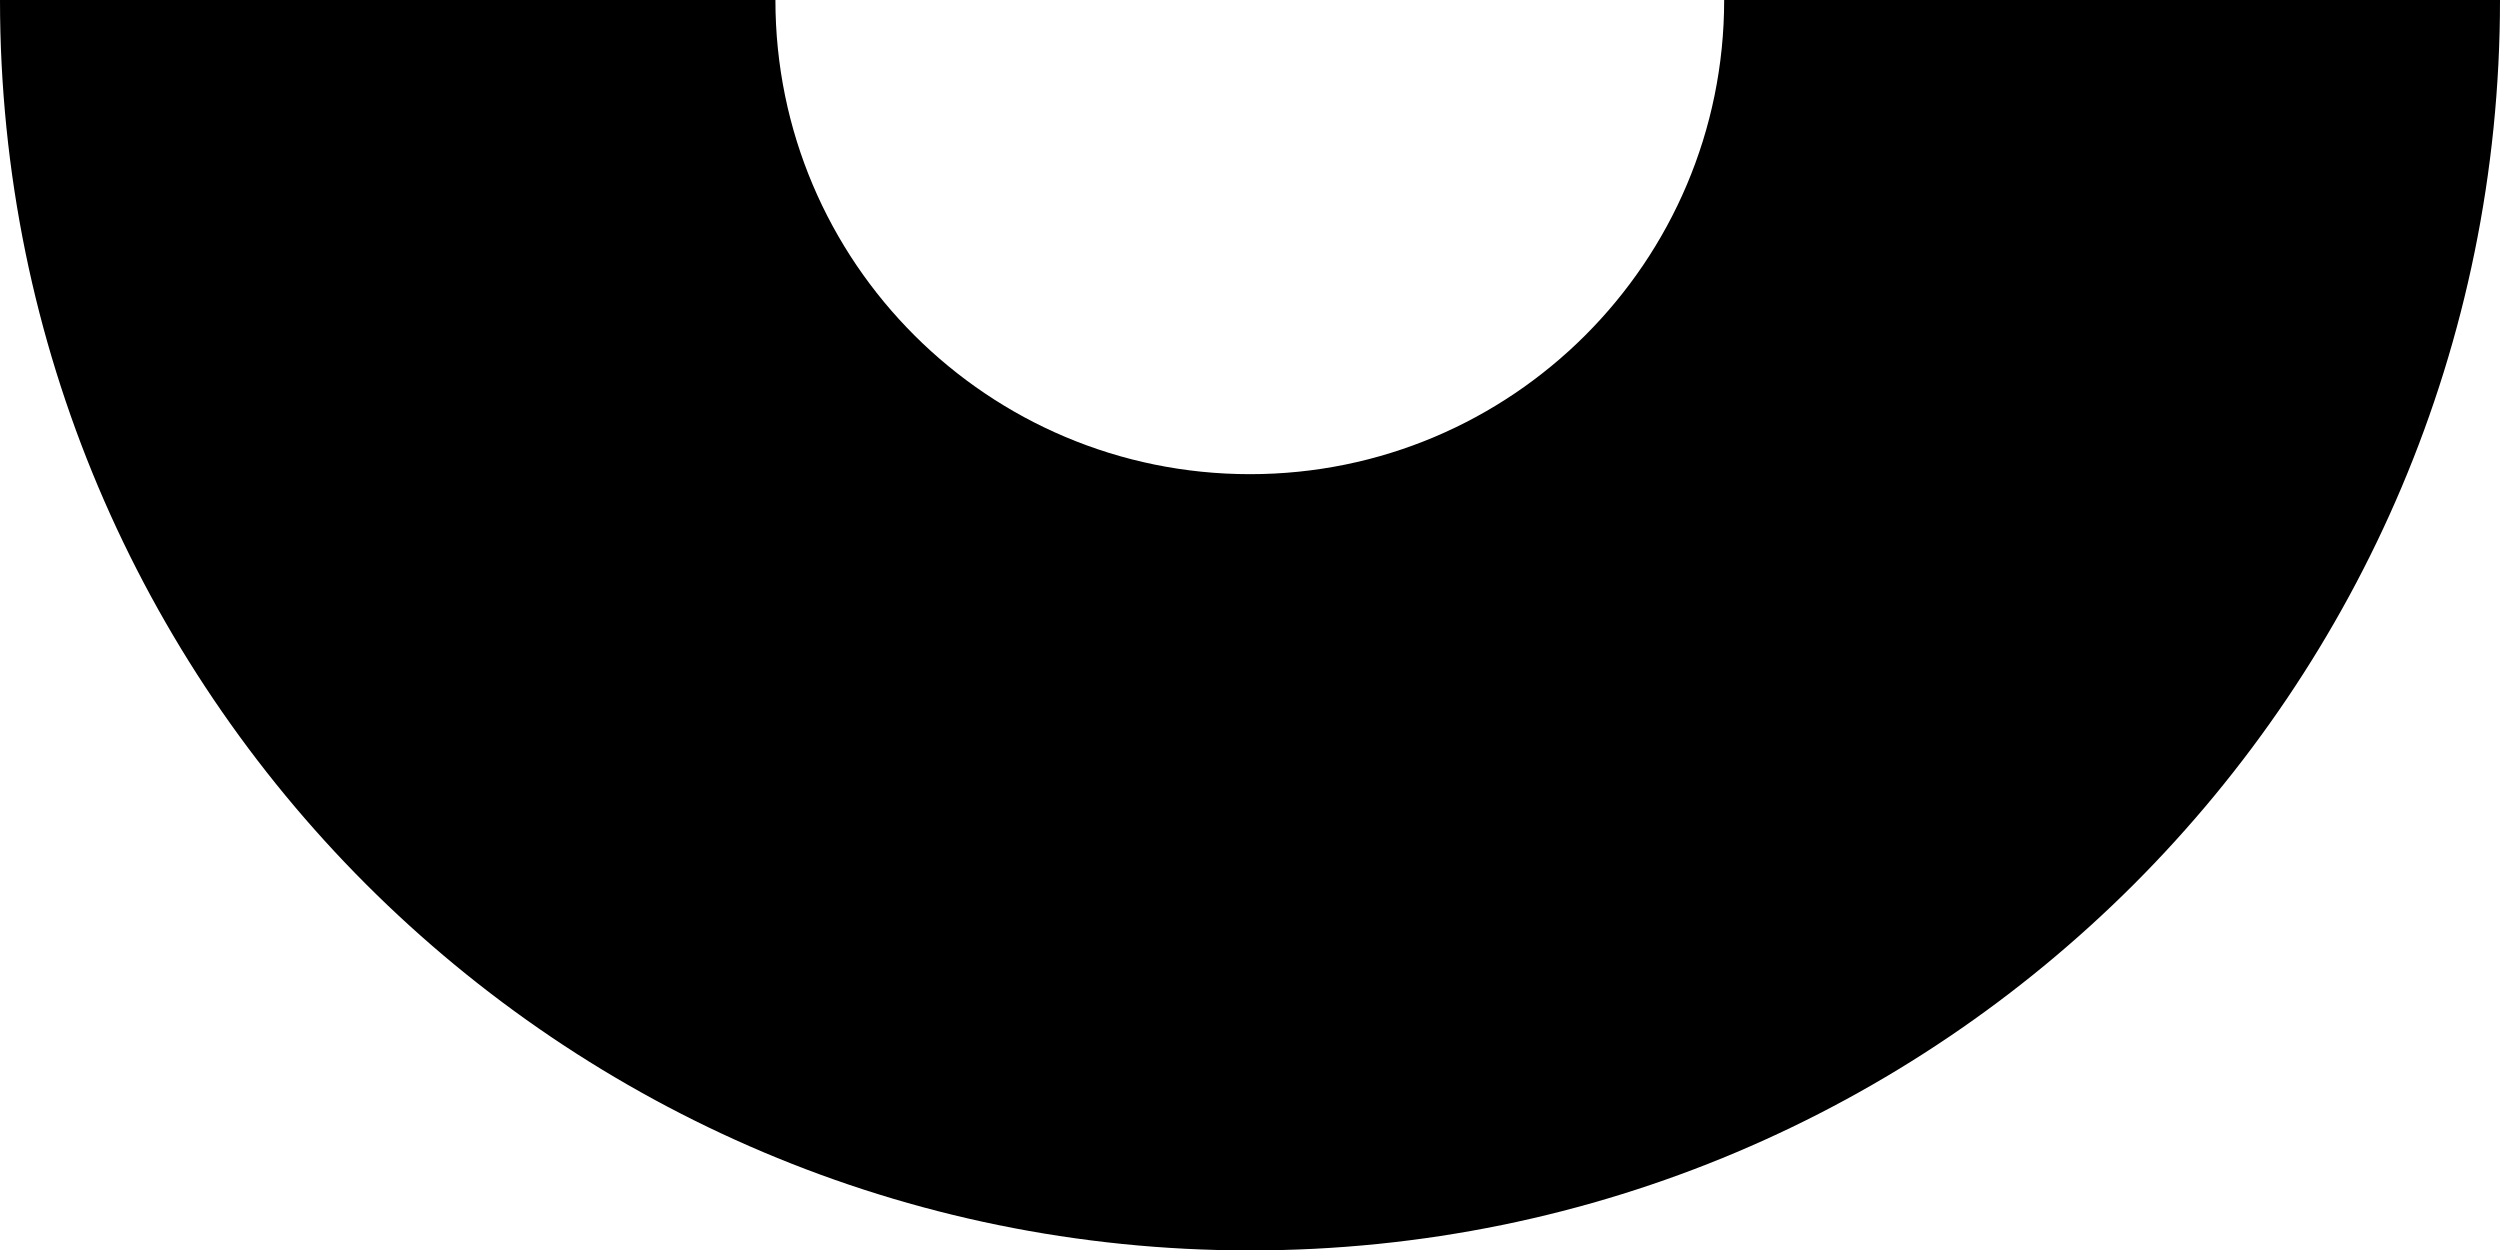 <?xml version="1.0" encoding="UTF-8"?> <svg xmlns="http://www.w3.org/2000/svg" viewBox="0 0 600 300"><path d="M413.8,0h0c0,62.9-51,113.8-113.8,113.8S186.1,63,186.1,0s0,0,0,0H0c0,165.8,134.3,300.1,300,300.1S600,165.8,600,0s0,0,0,0h-186.2Z"></path></svg> 